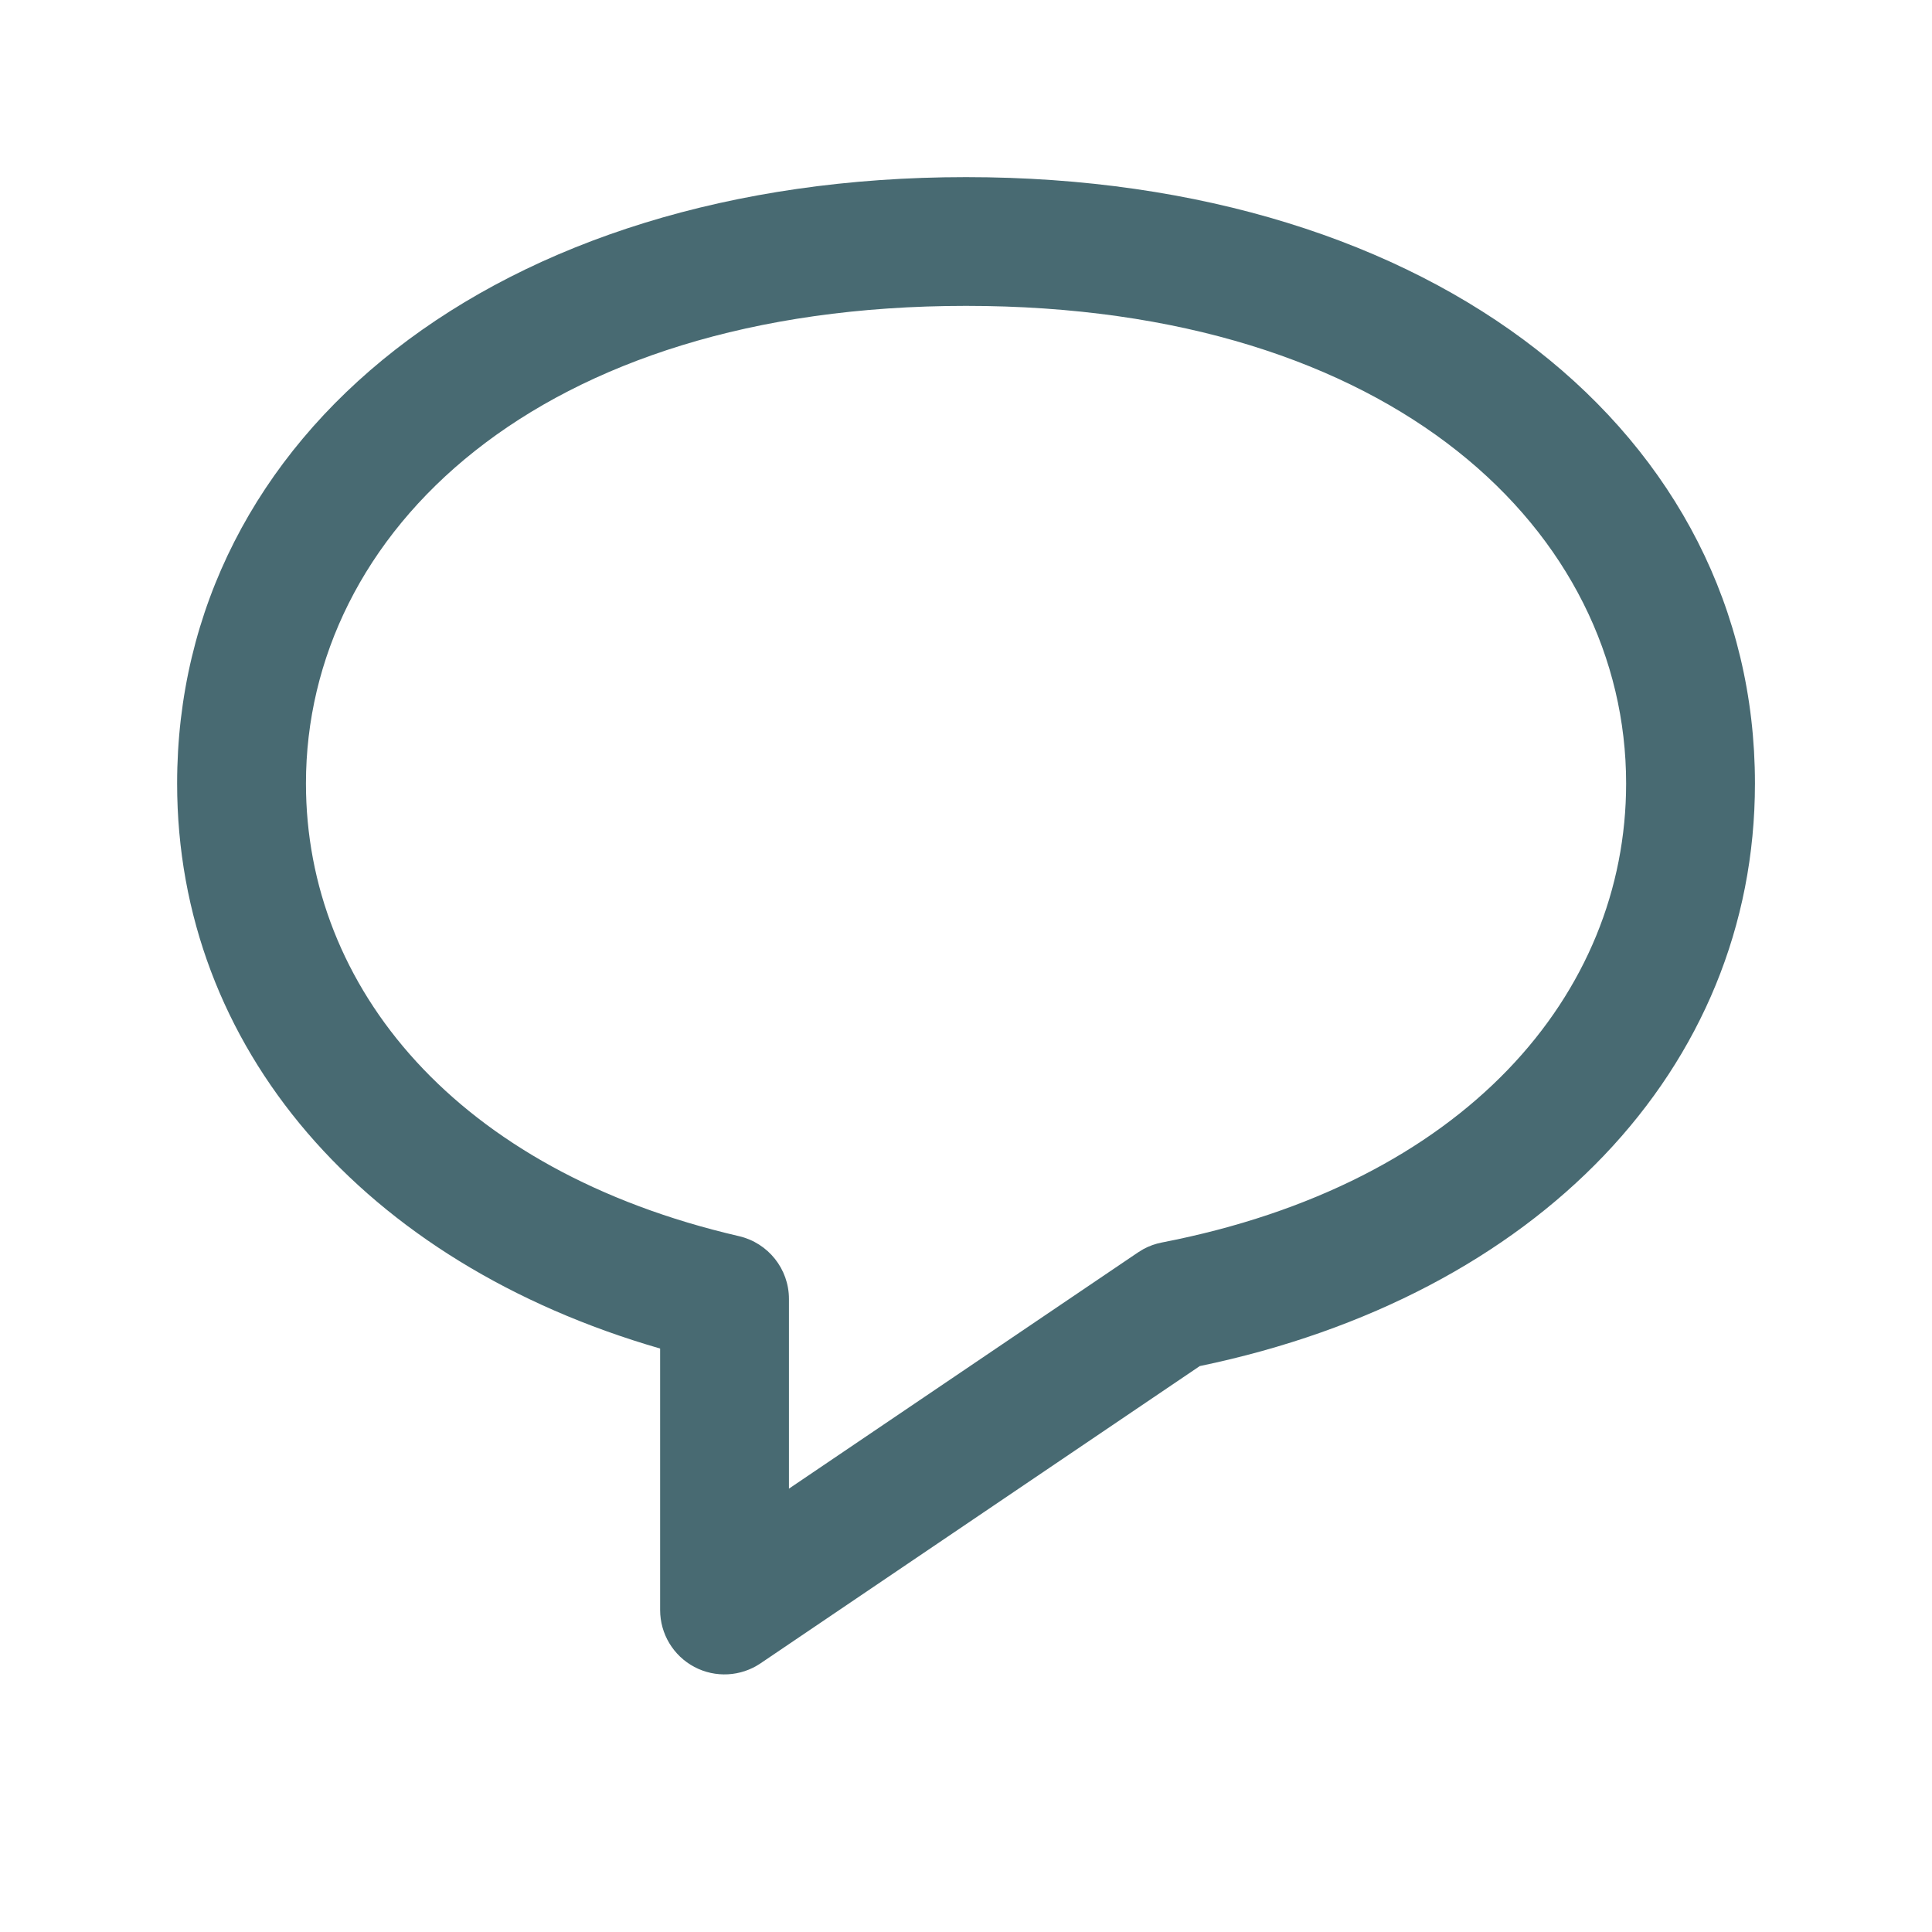 <svg width="25" height="25" viewBox="0 0 25 25" fill="none" xmlns="http://www.w3.org/2000/svg">
<path d="M21.042 10.138C21.042 6.902 18.057 3.958 12.5 3.958C6.944 3.958 3.959 6.902 3.959 10.138C3.959 12.772 5.899 15.149 9.563 15.996C9.941 16.084 10.209 16.421 10.209 16.808V19.263L14.726 16.206L14.798 16.162C14.872 16.122 14.952 16.094 15.034 16.078C18.959 15.317 21.042 12.861 21.042 10.138ZM22.709 10.138C22.709 13.828 19.899 16.768 15.525 17.677L9.842 21.523C9.587 21.696 9.257 21.714 8.985 21.57C8.712 21.425 8.542 21.142 8.542 20.833V17.45C4.703 16.34 2.292 13.554 2.292 10.138C2.292 5.629 6.421 2.292 12.5 2.292C18.579 2.292 22.709 5.629 22.709 10.138Z" fill="#486A72"/>
</svg>
